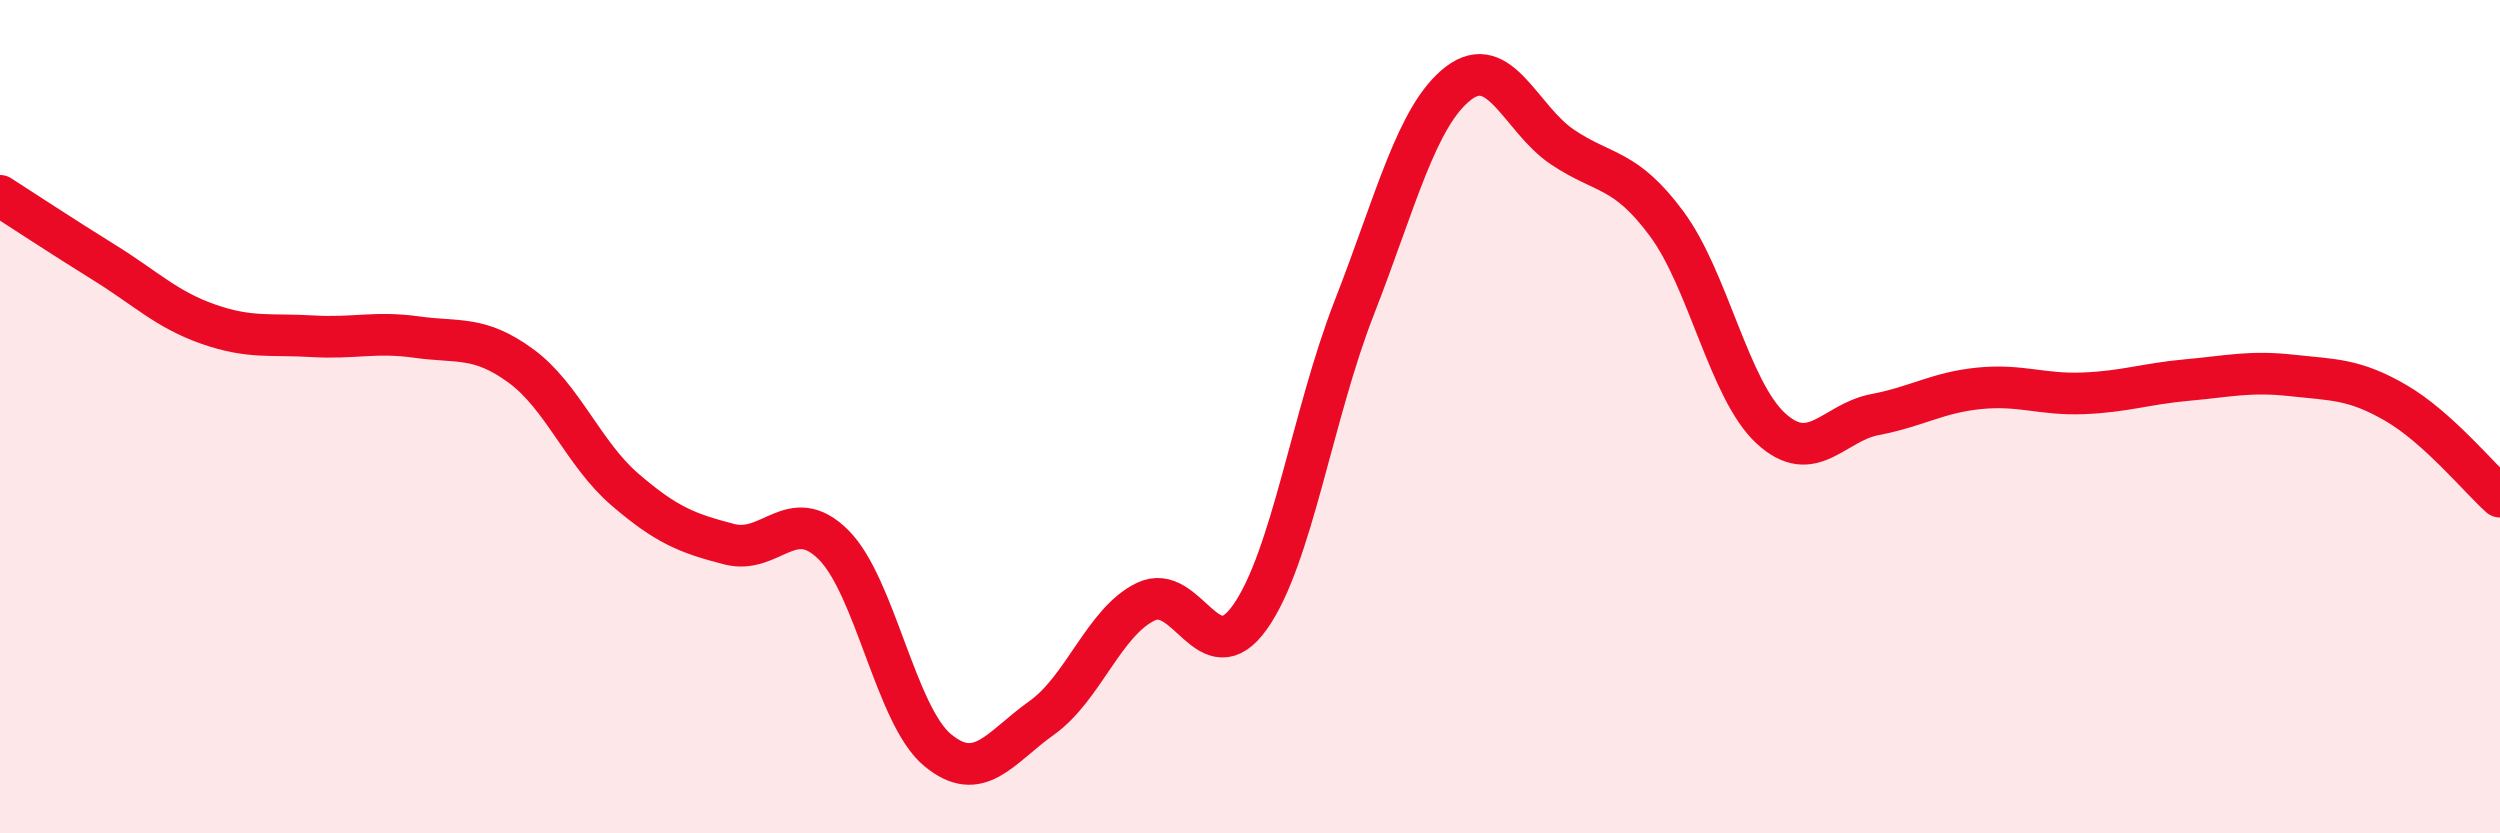 
    <svg width="60" height="20" viewBox="0 0 60 20" xmlns="http://www.w3.org/2000/svg">
      <path
        d="M 0,4.7 C 0.5,5.02 1.5,5.68 2.5,6.3 C 3.5,6.92 4,7.43 5,7.78 C 6,8.13 6.5,8.01 7.5,8.07 C 8.5,8.13 9,7.95 10,8.09 C 11,8.23 11.5,8.05 12.5,8.78 C 13.5,9.51 14,10.89 15,11.75 C 16,12.61 16.5,12.8 17.5,13.06 C 18.5,13.32 19,12.08 20,13.07 C 21,14.06 21.5,17.17 22.5,18 C 23.5,18.83 24,17.94 25,17.23 C 26,16.52 26.5,14.92 27.5,14.44 C 28.5,13.96 29,16.22 30,14.81 C 31,13.4 31.5,9.95 32.5,7.39 C 33.5,4.83 34,2.77 35,2 C 36,1.23 36.5,2.86 37.5,3.53 C 38.5,4.2 39,4.02 40,5.37 C 41,6.72 41.5,9.36 42.5,10.28 C 43.5,11.2 44,10.14 45,9.95 C 46,9.76 46.5,9.42 47.5,9.32 C 48.5,9.22 49,9.48 50,9.44 C 51,9.4 51.5,9.21 52.5,9.12 C 53.5,9.03 54,8.9 55,9.01 C 56,9.12 56.5,9.09 57.5,9.67 C 58.5,10.25 59.5,11.47 60,11.92L60 20L0 20Z"
        fill="#EB0A25"
        opacity="0.1"
        stroke-linecap="round"
        stroke-linejoin="round"
      />
      <path
        d="M 0,4.7 C 0.5,5.02 1.5,5.68 2.5,6.3 C 3.5,6.92 4,7.43 5,7.78 C 6,8.13 6.5,8.01 7.5,8.07 C 8.5,8.13 9,7.95 10,8.09 C 11,8.23 11.5,8.05 12.5,8.78 C 13.5,9.51 14,10.89 15,11.75 C 16,12.61 16.5,12.8 17.5,13.06 C 18.5,13.32 19,12.08 20,13.07 C 21,14.06 21.5,17.17 22.5,18 C 23.5,18.83 24,17.94 25,17.23 C 26,16.52 26.5,14.92 27.5,14.44 C 28.5,13.96 29,16.22 30,14.81 C 31,13.4 31.5,9.95 32.5,7.39 C 33.5,4.83 34,2.77 35,2 C 36,1.23 36.5,2.86 37.5,3.53 C 38.5,4.2 39,4.02 40,5.37 C 41,6.72 41.5,9.36 42.5,10.28 C 43.5,11.2 44,10.14 45,9.95 C 46,9.76 46.5,9.42 47.5,9.32 C 48.5,9.22 49,9.48 50,9.44 C 51,9.4 51.5,9.21 52.5,9.12 C 53.5,9.03 54,8.9 55,9.01 C 56,9.12 56.5,9.09 57.5,9.67 C 58.5,10.25 59.5,11.47 60,11.92"
        stroke="#EB0A25"
        stroke-width="1"
        fill="none"
        stroke-linecap="round"
        stroke-linejoin="round"
      />
    </svg>
  